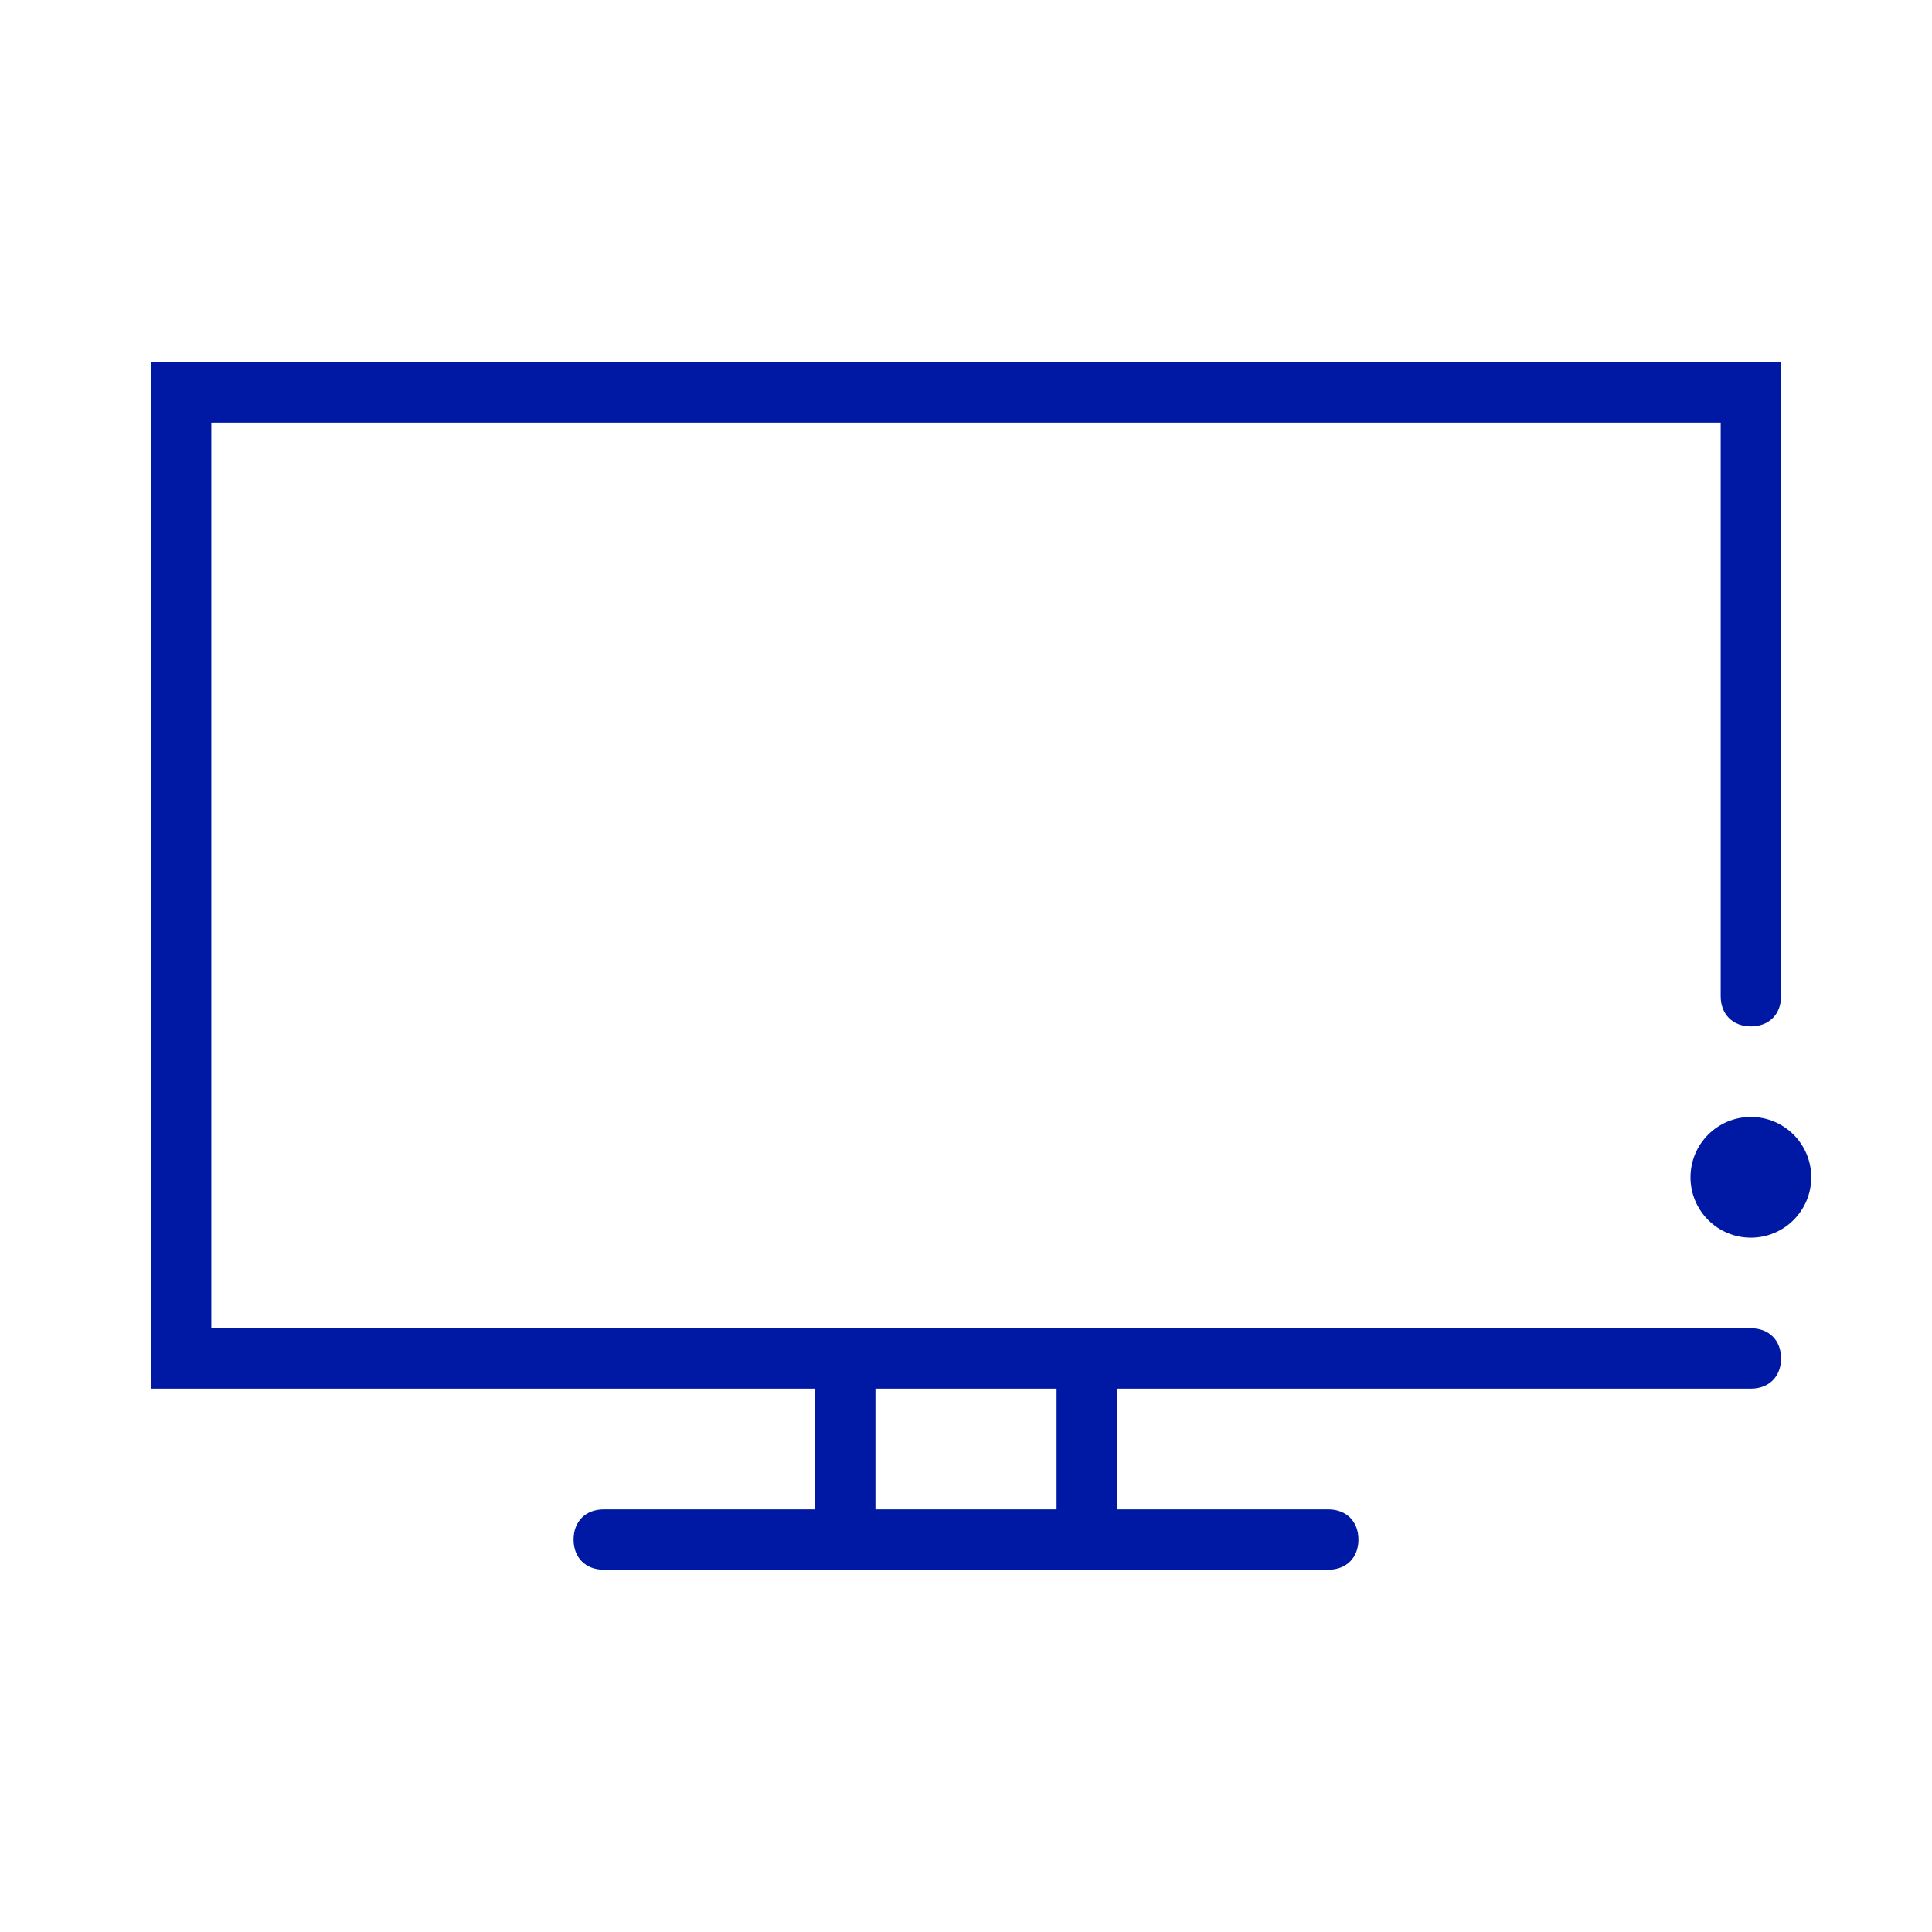 <svg enable-background="new 0 0 64 64" viewBox="0 0 64 64" xmlns="http://www.w3.org/2000/svg"><circle fill="#0019a5" cx="58" cy="39" r="2"></circle><path fill="#0019a5" d="m58 44h-21-10-20v-30h50v19c0 .6.4 1 1 1s1-.4 1-1v-21h-54v34h22v4h-7c-.6 0-1 .4-1 1s.4 1 1 1h7 10 7c.6 0 1-.4 1-1s-.4-1-1-1h-7v-4h21c.6 0 1-.4 1-1s-.4-1-1-1zm-23 6h-6v-4h6z"></path></svg>